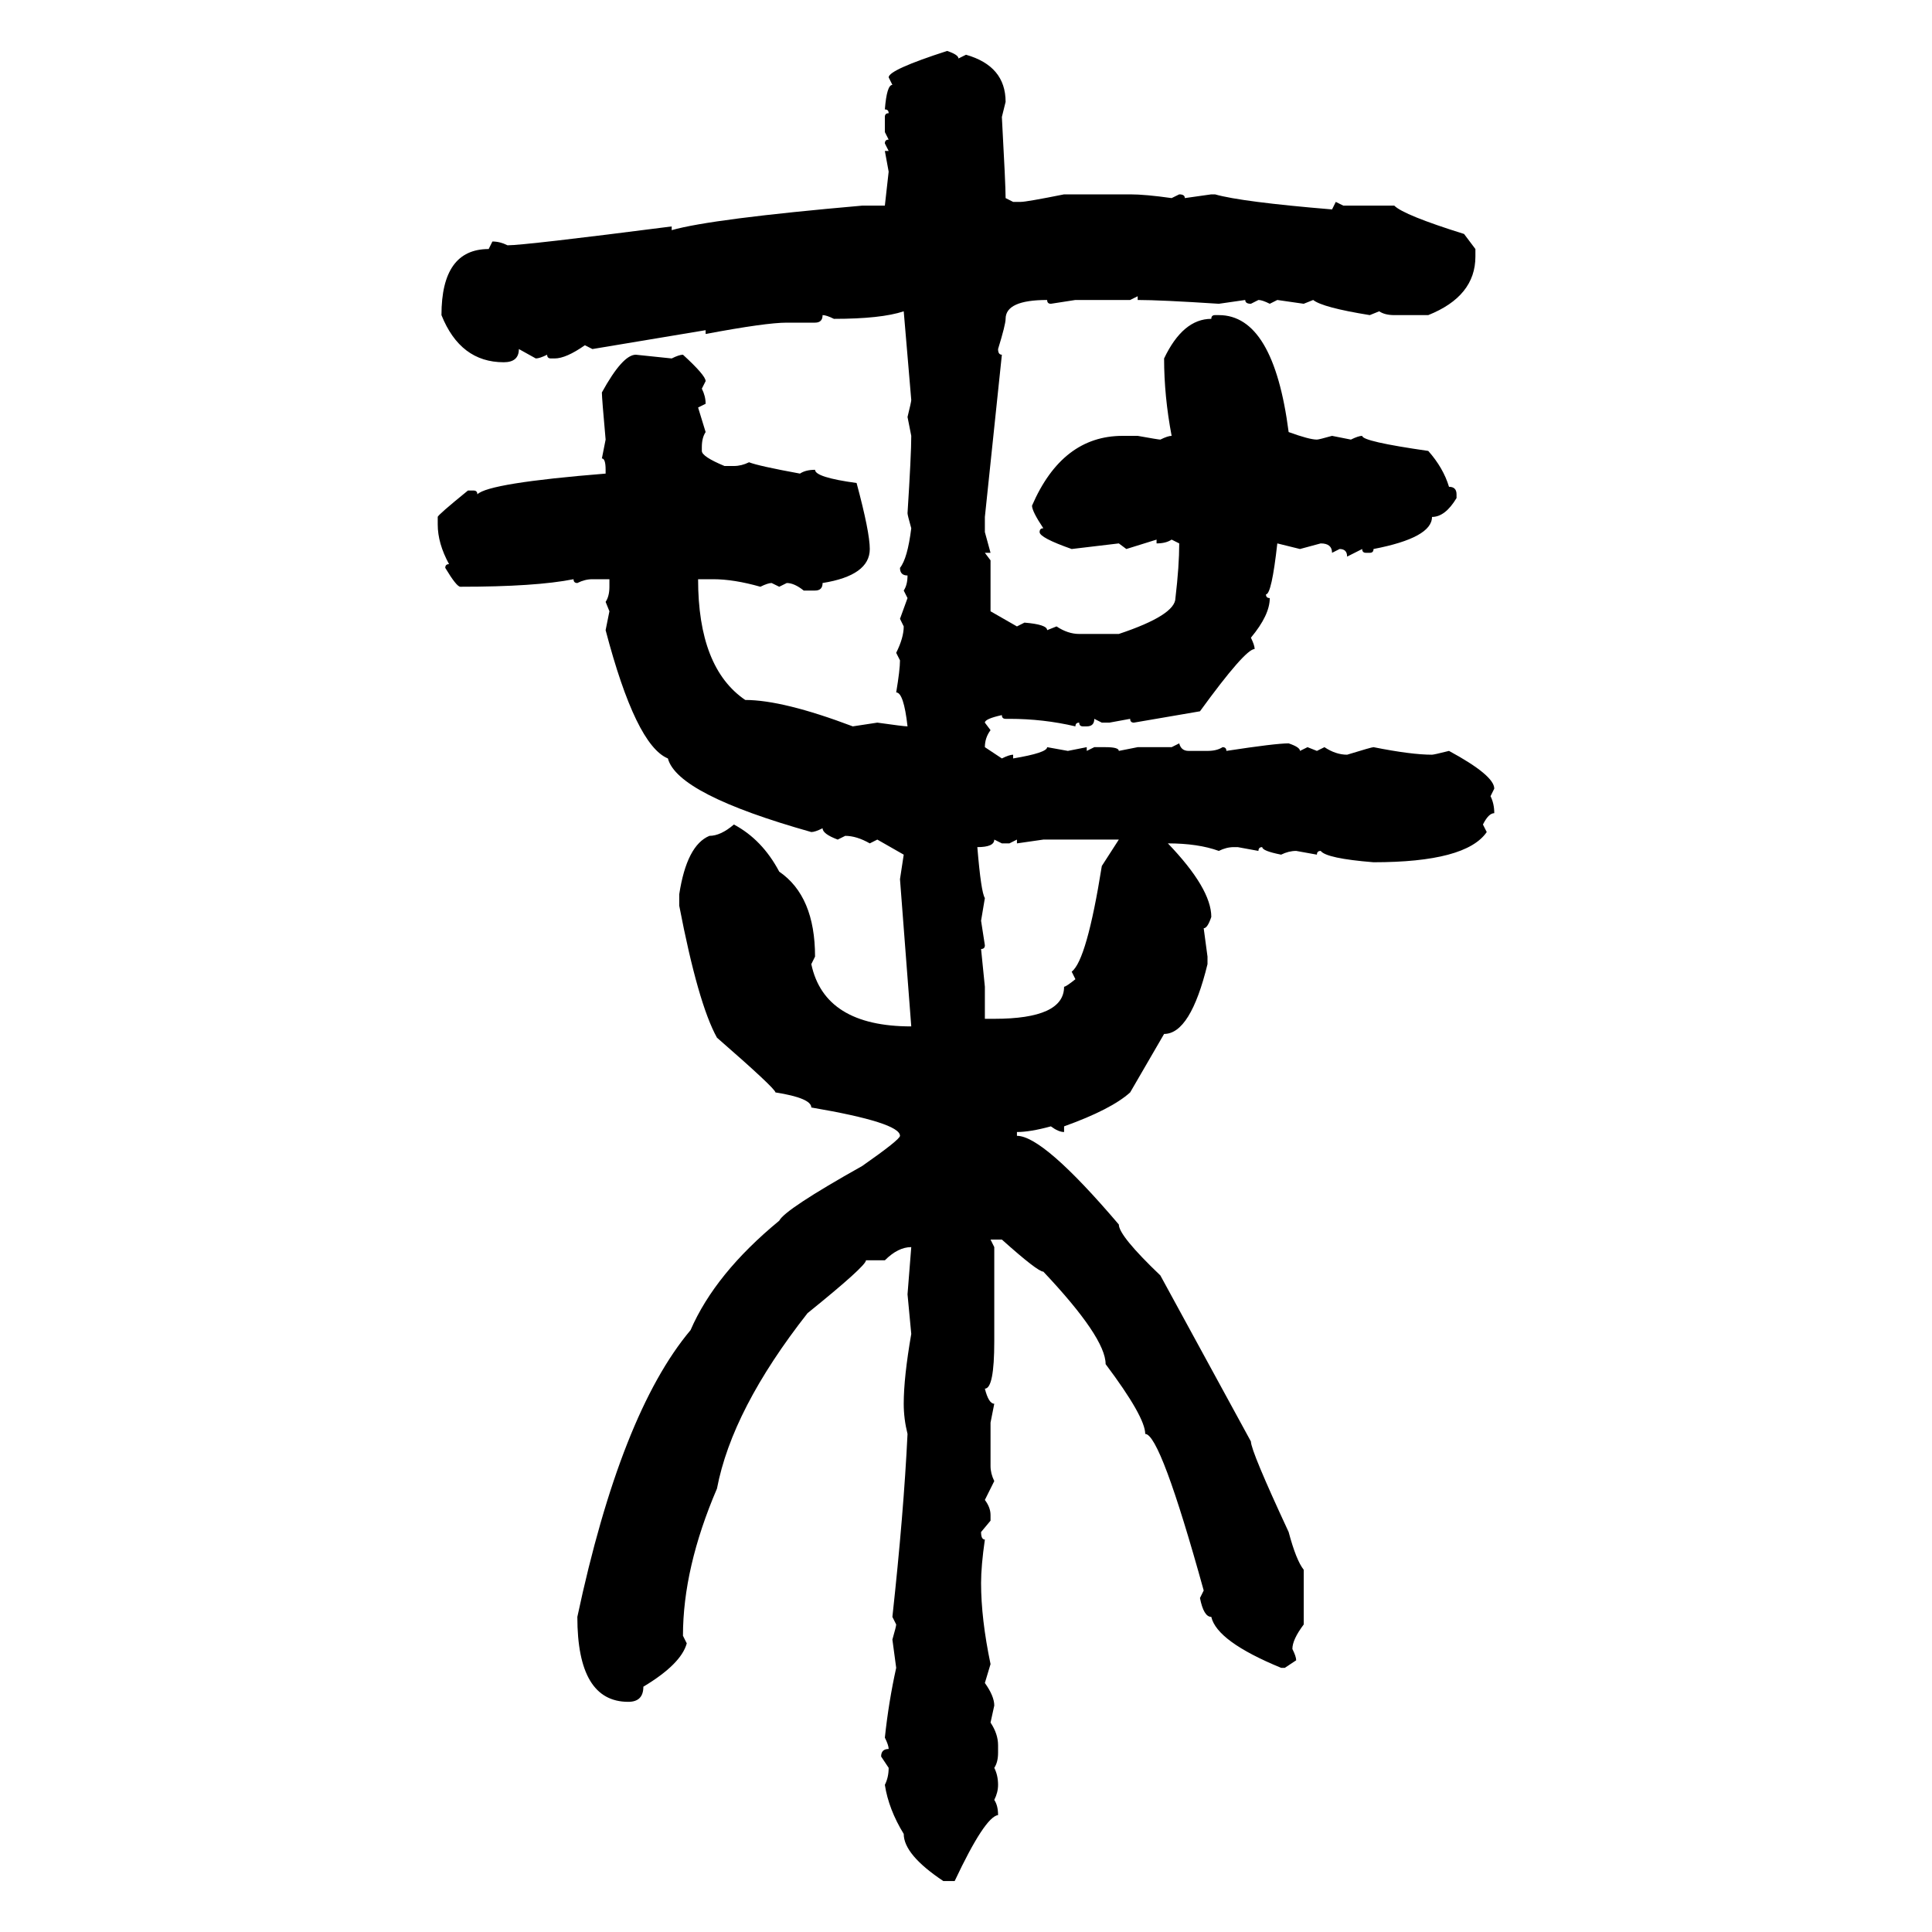 <svg xmlns="http://www.w3.org/2000/svg" xmlns:xlink="http://www.w3.org/1999/xlink" width="300" height="300"><path d="M147.07 7.91L147.07 7.91Q148.83 8.50 148.83 9.08L148.83 9.08L150 8.50Q156.15 10.25 156.15 15.82L156.15 15.82L155.57 18.16Q156.15 28.71 156.15 30.76L156.15 30.76L157.32 31.35L158.50 31.35Q159.38 31.35 165.23 30.18L165.23 30.18L175.49 30.18Q177.83 30.18 181.93 30.76L181.93 30.76L183.11 30.18Q183.98 30.18 183.98 30.76L183.98 30.76L188.09 30.18L188.67 30.18Q192.77 31.35 206.84 32.52L206.84 32.52L207.42 31.35L208.59 31.93L216.50 31.93Q217.97 33.40 227.34 36.33L227.34 36.33L229.10 38.67L229.10 39.84Q229.10 46.00 221.78 48.93L221.78 48.93L216.50 48.93Q215.04 48.93 214.16 48.34L214.16 48.34L212.70 48.93Q205.37 47.75 203.91 46.58L203.91 46.58L202.44 47.17L198.34 46.58L197.17 47.17Q196.00 46.58 195.41 46.58L195.41 46.58L194.24 47.17Q193.36 47.17 193.36 46.58L193.36 46.58L189.26 47.17Q180.18 46.58 176.66 46.58L176.66 46.58L176.66 46.00L175.49 46.58L166.99 46.58L163.18 47.17Q162.60 47.17 162.60 46.58L162.60 46.58Q156.15 46.58 156.15 49.51L156.15 49.51Q156.15 50.39 154.98 54.20L154.98 54.20Q154.98 55.08 155.57 55.08L155.57 55.08L152.93 80.27L152.93 82.62L153.81 85.84L152.93 85.84L153.81 87.01L153.81 94.92L157.91 97.27L159.08 96.68Q162.60 96.97 162.60 97.85L162.60 97.85L164.06 97.27Q165.82 98.44 167.58 98.44L167.58 98.44L173.73 98.44Q182.52 95.51 182.52 92.87L182.52 92.87Q183.11 87.89 183.11 84.38L183.11 84.38L181.93 83.79Q181.05 84.38 179.59 84.38L179.59 84.38L179.59 83.79L174.90 85.25L173.73 84.38L166.41 85.25Q161.43 83.50 161.43 82.62L161.43 82.62Q161.43 82.03 162.01 82.03L162.01 82.03Q160.25 79.39 160.25 78.52L160.25 78.52Q164.94 67.68 174.32 67.68L174.32 67.68L176.66 67.68Q179.88 68.26 180.18 68.26L180.18 68.26Q181.35 67.68 181.93 67.68L181.93 67.68Q180.76 61.52 180.76 55.66L180.76 55.66Q183.69 49.51 188.09 49.51L188.09 49.51Q188.09 48.93 188.67 48.93L188.67 48.93L189.26 48.93Q197.75 48.93 200.10 67.09L200.10 67.09Q203.32 68.26 204.49 68.26L204.49 68.26Q204.79 68.26 206.84 67.68L206.84 67.68L209.77 68.26Q210.94 67.68 211.52 67.68L211.52 67.68Q211.52 68.55 221.78 70.02L221.78 70.02Q224.12 72.66 225 75.59L225 75.59Q226.17 75.59 226.17 76.76L226.17 76.76L226.17 77.34Q224.41 80.27 222.36 80.27L222.36 80.27Q222.36 83.50 213.28 85.25L213.28 85.25Q213.28 85.84 212.70 85.84L212.70 85.84L212.11 85.84Q211.52 85.84 211.52 85.25L211.52 85.25L209.18 86.43Q209.18 85.25 208.01 85.25L208.01 85.25L206.84 85.84Q206.84 84.38 205.08 84.38L205.08 84.38L201.86 85.25L198.34 84.38Q197.46 92.29 196.58 92.29L196.58 92.29Q196.58 92.87 197.17 92.87L197.17 92.87Q197.17 95.51 194.24 99.02L194.24 99.02Q194.82 100.20 194.82 100.78L194.82 100.78Q193.36 100.78 186.33 110.45L186.33 110.45L176.07 112.21Q175.49 112.21 175.49 111.62L175.49 111.62L172.27 112.21L171.09 112.21L169.92 111.62Q169.92 112.79 168.75 112.79L168.75 112.79L168.16 112.79Q167.58 112.79 167.58 112.21L167.58 112.21Q166.99 112.21 166.99 112.79L166.99 112.79Q162.01 111.62 156.74 111.62L156.74 111.62L156.15 111.62Q155.57 111.62 155.57 111.04L155.57 111.04Q152.93 111.62 152.93 112.21L152.93 112.21L153.81 113.38Q152.93 114.55 152.93 116.02L152.93 116.02L155.57 117.77Q156.74 117.19 157.32 117.19L157.32 117.19L157.32 117.77Q162.60 116.89 162.60 116.02L162.60 116.02L165.82 116.60L168.75 116.02L168.75 116.60L169.92 116.02L171.68 116.02Q173.73 116.02 173.73 116.60L173.73 116.60L176.66 116.02L181.93 116.02L183.11 115.43Q183.40 116.60 184.57 116.60L184.57 116.60L187.50 116.60Q188.96 116.60 189.84 116.02L189.84 116.02Q190.43 116.02 190.43 116.60L190.43 116.60Q198.05 115.43 200.10 115.43L200.10 115.43Q201.86 116.02 201.86 116.60L201.86 116.60L203.03 116.02L204.49 116.60L205.66 116.02Q207.42 117.19 209.18 117.19L209.18 117.19Q212.99 116.02 213.28 116.02L213.28 116.02Q219.14 117.19 222.36 117.19L222.36 117.19Q222.66 117.19 225 116.60L225 116.60Q232.03 120.41 232.03 122.46L232.03 122.46L231.45 123.63Q232.03 124.80 232.03 126.27L232.03 126.27Q231.15 126.27 230.27 128.03L230.27 128.03L230.86 129.20Q227.64 133.89 213.28 133.89L213.28 133.89Q205.96 133.30 205.08 132.13L205.08 132.13Q204.49 132.13 204.49 132.71L204.49 132.71L201.27 132.13Q200.10 132.13 198.93 132.71L198.93 132.71Q196.00 132.13 196.00 131.54L196.00 131.54Q195.41 131.54 195.41 132.13L195.41 132.13L192.19 131.54L191.60 131.54Q190.43 131.54 189.26 132.13L189.26 132.13Q186.04 130.96 181.35 130.96L181.35 130.96Q188.09 137.99 188.09 142.38L188.09 142.38Q187.50 144.14 186.91 144.14L186.91 144.14L187.50 148.54L187.50 149.71Q184.86 160.55 180.76 160.55L180.76 160.55L175.49 169.63Q172.56 172.27 165.23 174.90L165.23 174.90L165.23 175.78Q164.36 175.78 163.18 174.90L163.18 174.90Q159.96 175.78 157.91 175.78L157.91 175.78L157.91 176.37Q162.01 176.37 173.73 190.14L173.73 190.14Q173.73 191.89 180.18 198.05L180.18 198.05L194.24 223.83Q194.24 225.29 200.10 237.89L200.10 237.89Q201.27 242.29 202.44 243.75L202.44 243.75L202.44 252.25Q200.68 254.59 200.68 256.05L200.68 256.05Q201.27 257.23 201.27 257.81L201.27 257.81L199.51 258.98L198.93 258.98Q188.96 254.88 188.09 251.07L188.09 251.07Q186.91 251.07 186.33 248.14L186.33 248.14L186.91 246.97Q180.18 222.66 177.83 222.66L177.83 222.66Q177.83 220.02 171.68 211.82L171.68 211.82Q171.68 207.71 162.01 197.46L162.01 197.46Q161.13 197.46 155.57 192.48L155.57 192.48L153.81 192.48L154.39 193.65L154.39 208.30Q154.39 215.63 152.93 215.63L152.93 215.63Q153.52 217.97 154.39 217.97L154.39 217.97L153.81 220.90L153.81 227.64Q153.81 228.81 154.39 229.98L154.39 229.98L152.93 232.91Q153.81 234.08 153.81 235.25L153.81 235.25L153.81 236.13L152.34 237.89Q152.34 239.06 152.93 239.06L152.93 239.06Q152.34 243.16 152.34 245.80L152.34 245.80Q152.34 251.37 153.81 258.40L153.81 258.40L152.93 261.33Q154.39 263.38 154.39 264.84L154.39 264.84L153.81 267.48Q154.98 269.24 154.98 271.00L154.98 271.00L154.98 272.17Q154.98 273.63 154.39 274.51L154.39 274.51Q154.98 275.68 154.98 277.15L154.98 277.15Q154.98 278.32 154.39 279.49L154.39 279.49Q154.98 280.37 154.98 281.84L154.98 281.84Q152.93 282.13 148.24 292.09L148.24 292.09L146.48 292.09Q140.33 287.99 140.33 284.77L140.33 284.77Q137.99 280.96 137.40 277.15L137.40 277.15Q137.99 275.98 137.99 274.51L137.99 274.51L136.82 272.75Q136.82 271.58 137.99 271.58L137.99 271.58Q137.99 271.00 137.40 269.82L137.40 269.82Q137.99 264.26 139.16 258.98L139.16 258.98L138.57 254.59Q139.16 252.54 139.16 252.25L139.16 252.25L138.57 251.07Q140.33 234.96 140.92 222.66L140.92 222.66Q140.33 220.31 140.33 217.97L140.33 217.97Q140.33 213.87 141.50 207.13L141.50 207.13L140.92 200.98L141.50 193.65Q139.45 193.65 137.40 195.70L137.40 195.70L134.47 195.70Q134.47 196.58 125.39 203.91L125.39 203.91Q113.67 218.85 111.33 231.15L111.33 231.15Q106.05 243.46 106.05 254.00L106.05 254.00L106.64 255.18Q105.76 258.40 99.90 261.91L99.90 261.91Q99.90 264.26 97.56 264.26L97.56 264.26Q89.65 264.26 89.65 251.07L89.65 251.07Q96.39 219.43 107.23 206.54L107.23 206.54Q111.04 197.75 121.00 189.55L121.00 189.55Q121.88 187.79 133.89 181.05L133.89 181.05Q139.75 176.95 139.75 176.37L139.75 176.37Q139.75 174.32 125.98 171.97L125.98 171.97Q125.98 170.51 120.41 169.63L120.41 169.63Q120.41 169.04 111.33 161.13L111.33 161.13Q108.40 155.86 105.47 140.63L105.47 140.63L105.47 138.87Q106.64 131.25 110.16 129.79L110.16 129.79Q111.91 129.79 113.96 128.03L113.96 128.03Q118.36 130.37 121.00 135.35L121.00 135.35Q126.56 139.16 126.56 148.54L126.56 148.54L125.98 149.71Q128.03 159.38 141.50 159.38L141.50 159.38L139.75 136.52L140.33 132.71L136.23 130.37L135.06 130.96Q133.01 129.79 131.25 129.79L131.25 129.79L130.08 130.37Q127.73 129.49 127.73 128.61L127.73 128.61Q126.56 129.20 125.98 129.20L125.98 129.20Q105.18 123.34 103.71 117.77L103.71 117.77Q98.73 115.72 94.04 97.85L94.04 97.85L94.63 94.92L94.04 93.46Q94.63 92.58 94.63 91.11L94.63 91.11L94.63 89.94L91.99 89.94Q90.82 89.94 89.65 90.53L89.65 90.53Q89.06 90.53 89.06 89.94L89.06 89.94Q83.20 91.11 71.48 91.11L71.48 91.11Q70.90 91.11 69.14 88.18L69.14 88.18Q69.14 87.60 69.73 87.60L69.73 87.60Q67.97 84.38 67.97 81.45L67.97 81.45L67.97 80.27Q67.97 79.98 72.66 76.17L72.66 76.17L73.54 76.17Q74.12 76.17 74.12 76.76L74.12 76.76Q75.88 75 94.04 73.54L94.04 73.54L94.04 72.95Q94.04 71.19 93.46 71.19L93.46 71.19L94.04 68.26Q93.46 61.82 93.46 60.94L93.46 60.94Q96.68 55.08 98.73 55.08L98.73 55.08L104.30 55.66Q105.47 55.08 106.05 55.08L106.05 55.08Q109.57 58.30 109.57 59.18L109.57 59.18L108.98 60.35Q109.57 61.52 109.57 62.70L109.57 62.70L108.40 63.28L109.57 67.09Q108.98 67.97 108.98 69.43L108.98 69.43L108.98 70.02Q108.98 70.90 112.50 72.36L112.50 72.36L113.96 72.36Q115.14 72.36 116.31 71.78L116.31 71.78Q117.77 72.36 124.22 73.54L124.22 73.54Q125.10 72.95 126.56 72.95L126.56 72.95Q126.56 74.12 133.01 75L133.01 75Q135.06 82.62 135.06 85.25L135.06 85.25Q135.06 89.36 127.73 90.53L127.73 90.53Q127.73 91.70 126.56 91.70L126.56 91.70L124.80 91.70Q123.34 90.53 122.17 90.53L122.17 90.53L121.00 91.11L119.82 90.53Q119.24 90.53 118.07 91.11L118.07 91.11Q113.96 89.94 110.74 89.94L110.74 89.94L108.40 89.94Q108.40 103.71 115.72 108.69L115.72 108.69Q121.58 108.69 132.42 112.79L132.42 112.79L136.23 112.21Q140.33 112.79 140.92 112.79L140.92 112.79Q140.33 107.52 139.16 107.52L139.16 107.52Q139.75 104.00 139.75 102.54L139.75 102.54L139.16 101.37Q140.33 99.02 140.33 97.27L140.33 97.27L139.75 96.09L140.92 92.87L140.33 91.70Q140.92 90.82 140.92 89.36L140.92 89.36Q139.75 89.36 139.75 88.18L139.75 88.18Q140.92 86.72 141.50 82.03L141.50 82.03Q140.92 79.98 140.92 79.69L140.92 79.69Q141.50 70.61 141.50 67.68L141.50 67.68L140.92 64.75Q141.50 62.40 141.50 62.11L141.50 62.11L140.33 48.34Q136.82 49.51 129.49 49.51L129.49 49.51Q128.32 48.93 127.73 48.93L127.73 48.93Q127.73 50.10 126.56 50.10L126.56 50.10L122.17 50.10Q118.95 50.10 109.57 51.86L109.57 51.86L109.57 51.27L91.99 54.20L90.82 53.61Q87.89 55.66 86.13 55.66L86.13 55.66L85.55 55.66Q84.96 55.66 84.96 55.08L84.96 55.08Q83.79 55.66 83.20 55.66L83.20 55.66L80.57 54.20Q80.57 56.25 78.22 56.25L78.22 56.25Q71.48 56.25 68.55 48.93L68.55 48.93Q68.55 38.67 75.88 38.67L75.88 38.67L76.46 37.50Q77.64 37.50 78.81 38.09L78.81 38.09Q81.45 38.09 104.30 35.16L104.30 35.16L104.30 35.74Q110.45 33.98 133.89 31.93L133.89 31.93L137.40 31.93L137.99 26.66L137.40 23.44L137.99 23.44L137.40 22.27Q137.40 21.68 137.99 21.68L137.99 21.68L137.40 20.51L137.40 18.16Q137.40 17.58 137.99 17.58L137.99 17.58Q137.99 16.99 137.40 16.99L137.40 16.99Q137.70 13.18 138.57 13.18L138.57 13.18L137.99 12.01Q137.99 10.84 147.07 7.91ZM155.57 130.96L154.39 130.37Q154.39 131.54 151.76 131.54L151.76 131.54Q152.34 138.57 152.93 139.45L152.93 139.45L152.34 142.97L152.93 146.78Q152.93 147.36 152.34 147.36L152.34 147.36L152.93 153.22L152.93 158.20L154.39 158.20Q165.23 158.20 165.23 153.22L165.23 153.22Q165.53 153.22 166.99 152.05L166.99 152.05L166.41 150.88Q168.75 149.12 171.09 134.47L171.09 134.47L173.73 130.37L162.01 130.37L157.91 130.96L157.91 130.37L156.74 130.96L155.57 130.96Z"/></svg>